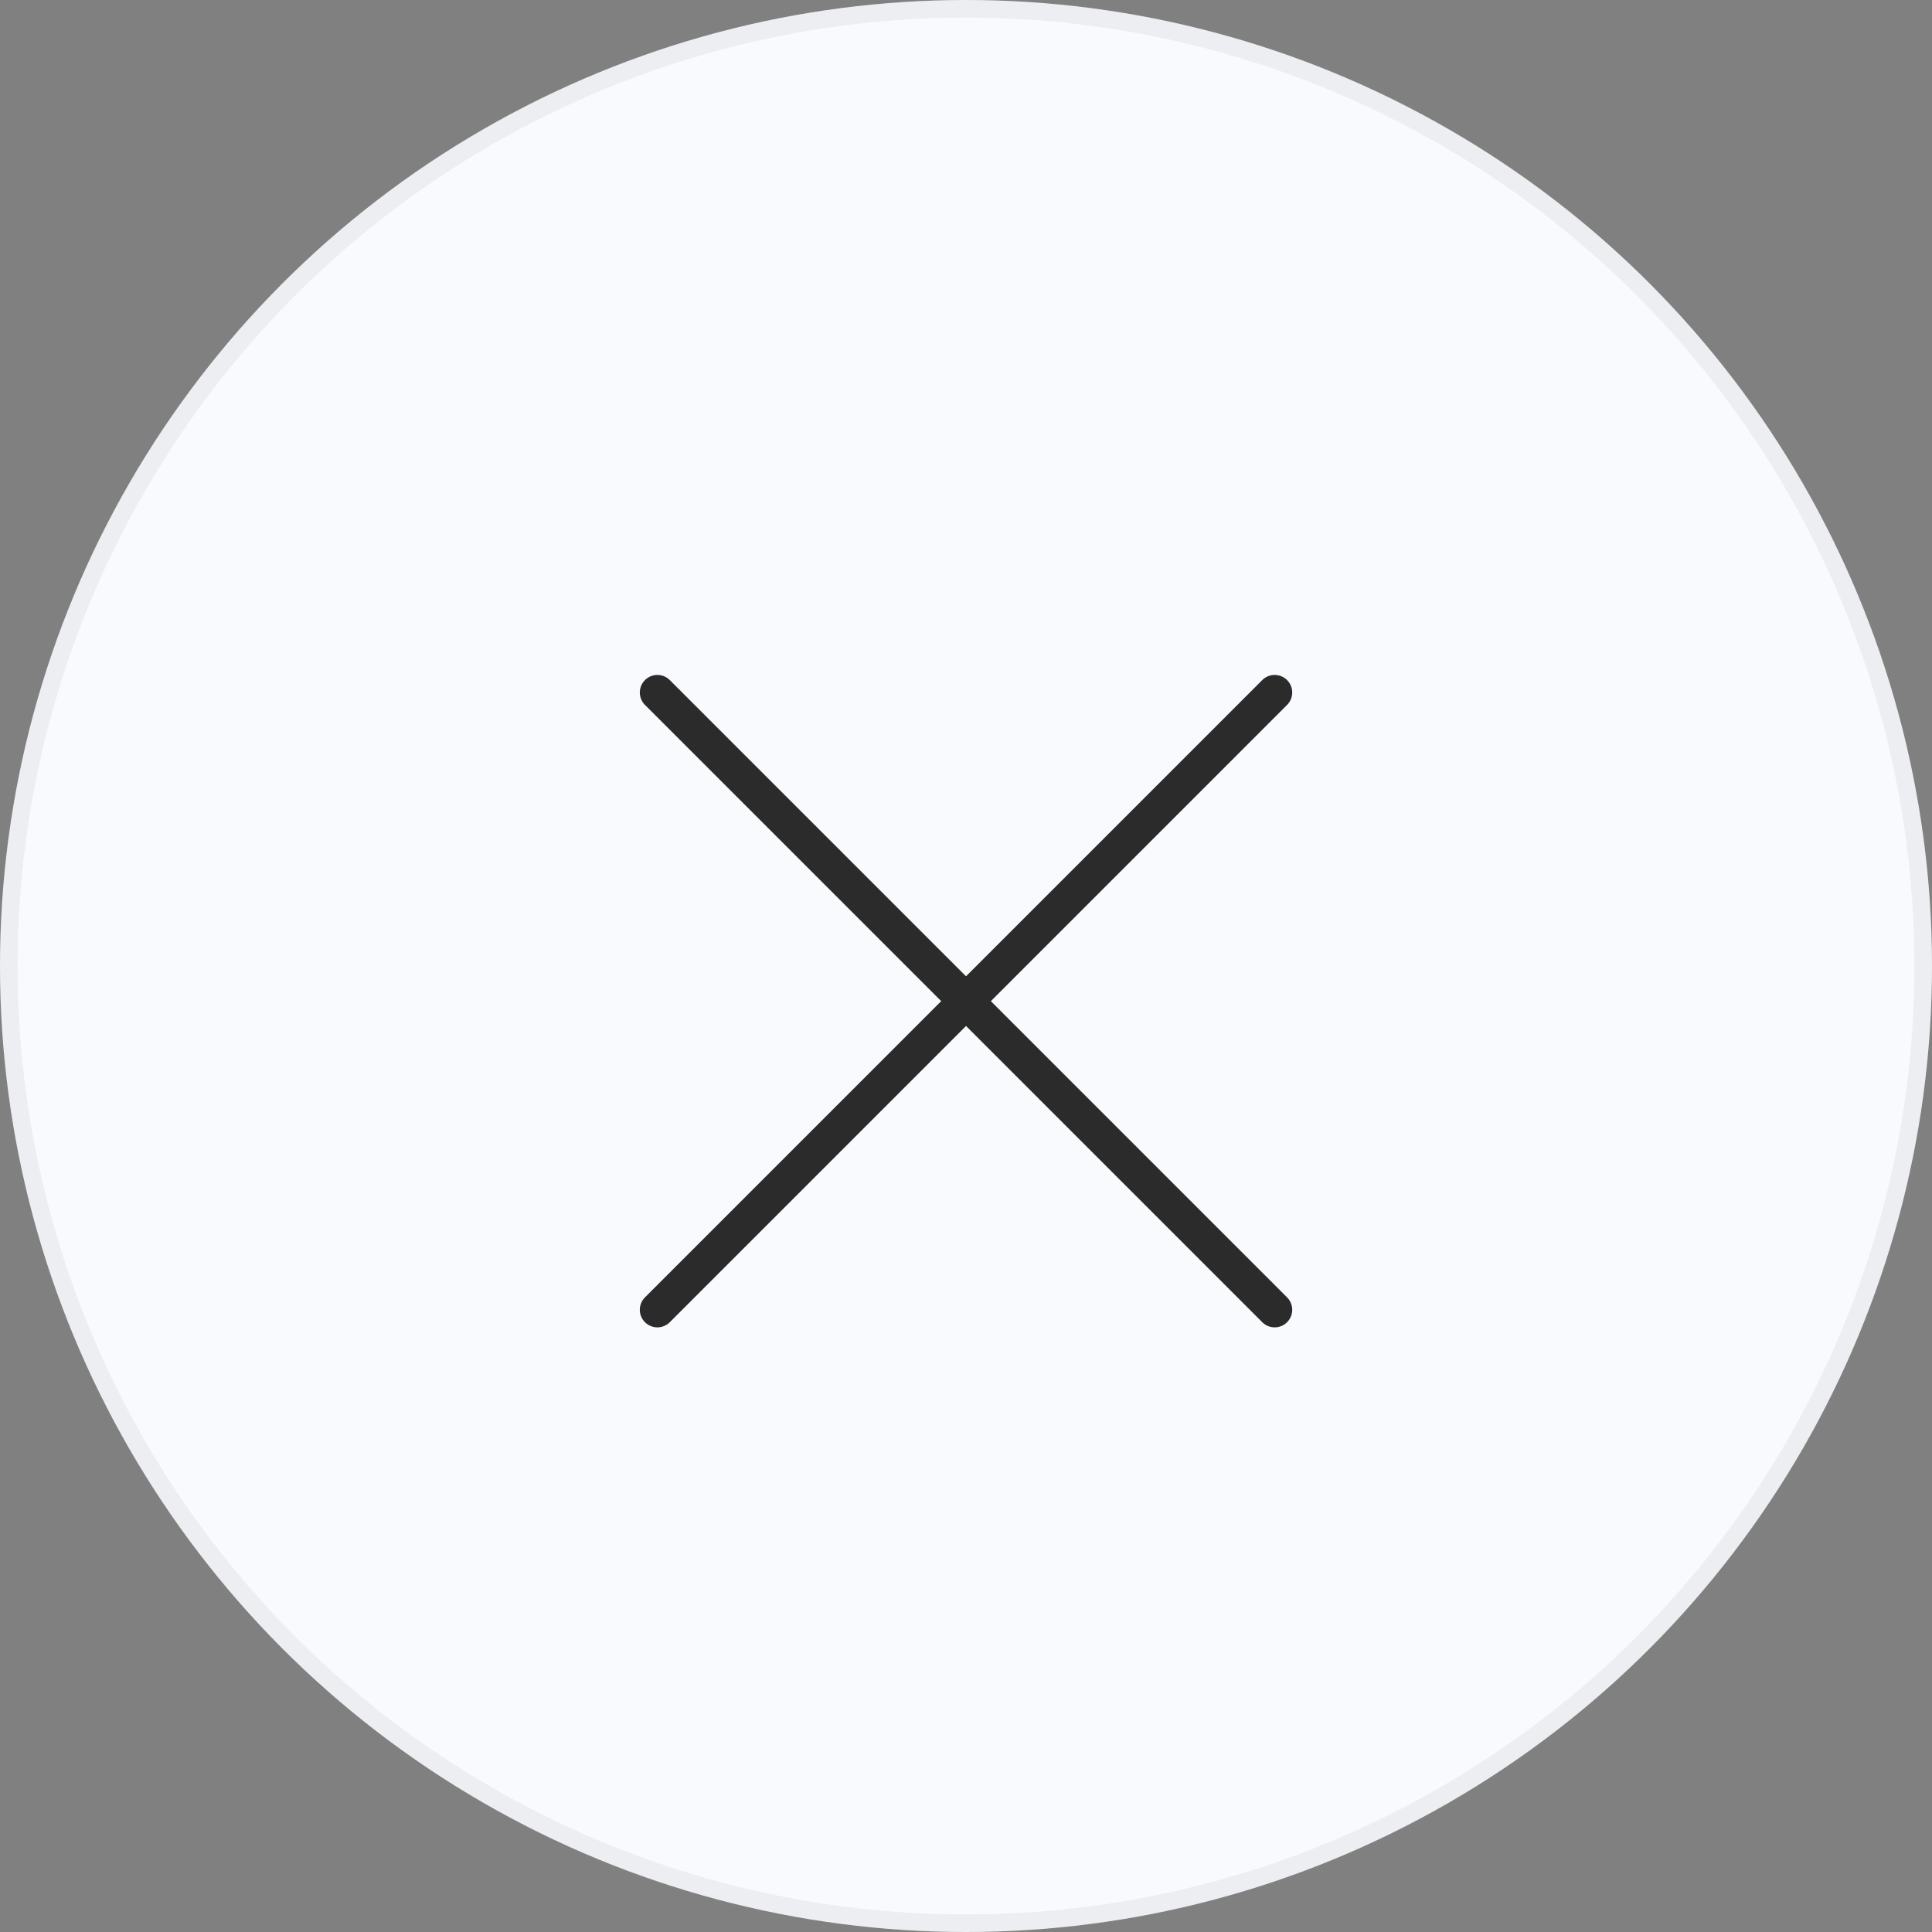 <svg id="Group_3571" data-name="Group 3571" xmlns="http://www.w3.org/2000/svg" width="55" height="55" viewBox="0 0 55 55">
  <rect x="0" y="0" width="55" height="55" fill="#808080" stroke="none"/>
  <g id="Ellipse_20" data-name="Ellipse 20" fill="#f8fafd" stroke="rgba(112,112,112,0.08)" stroke-width="0.5">
    <circle cx="27.5" cy="27.5" r="27.5" stroke="none"/>
    <circle cx="27.5" cy="27.5" r="27.25" fill="none"/>
  </g>
  <g id="Group_3570" data-name="Group 3570" transform="translate(18.714 19.714)">
    <line id="Line_58" data-name="Line 58" x2="17.573" y2="17.573" fill="none" stroke="#2b2b2b" stroke-linecap="round" stroke-width="1"/>
    <line id="Line_59" data-name="Line 59" x2="17.573" y2="17.573" transform="translate(17.573) rotate(90)" fill="none" stroke="#2b2b2b" stroke-linecap="round" stroke-width="1"/>
  </g>
</svg>
